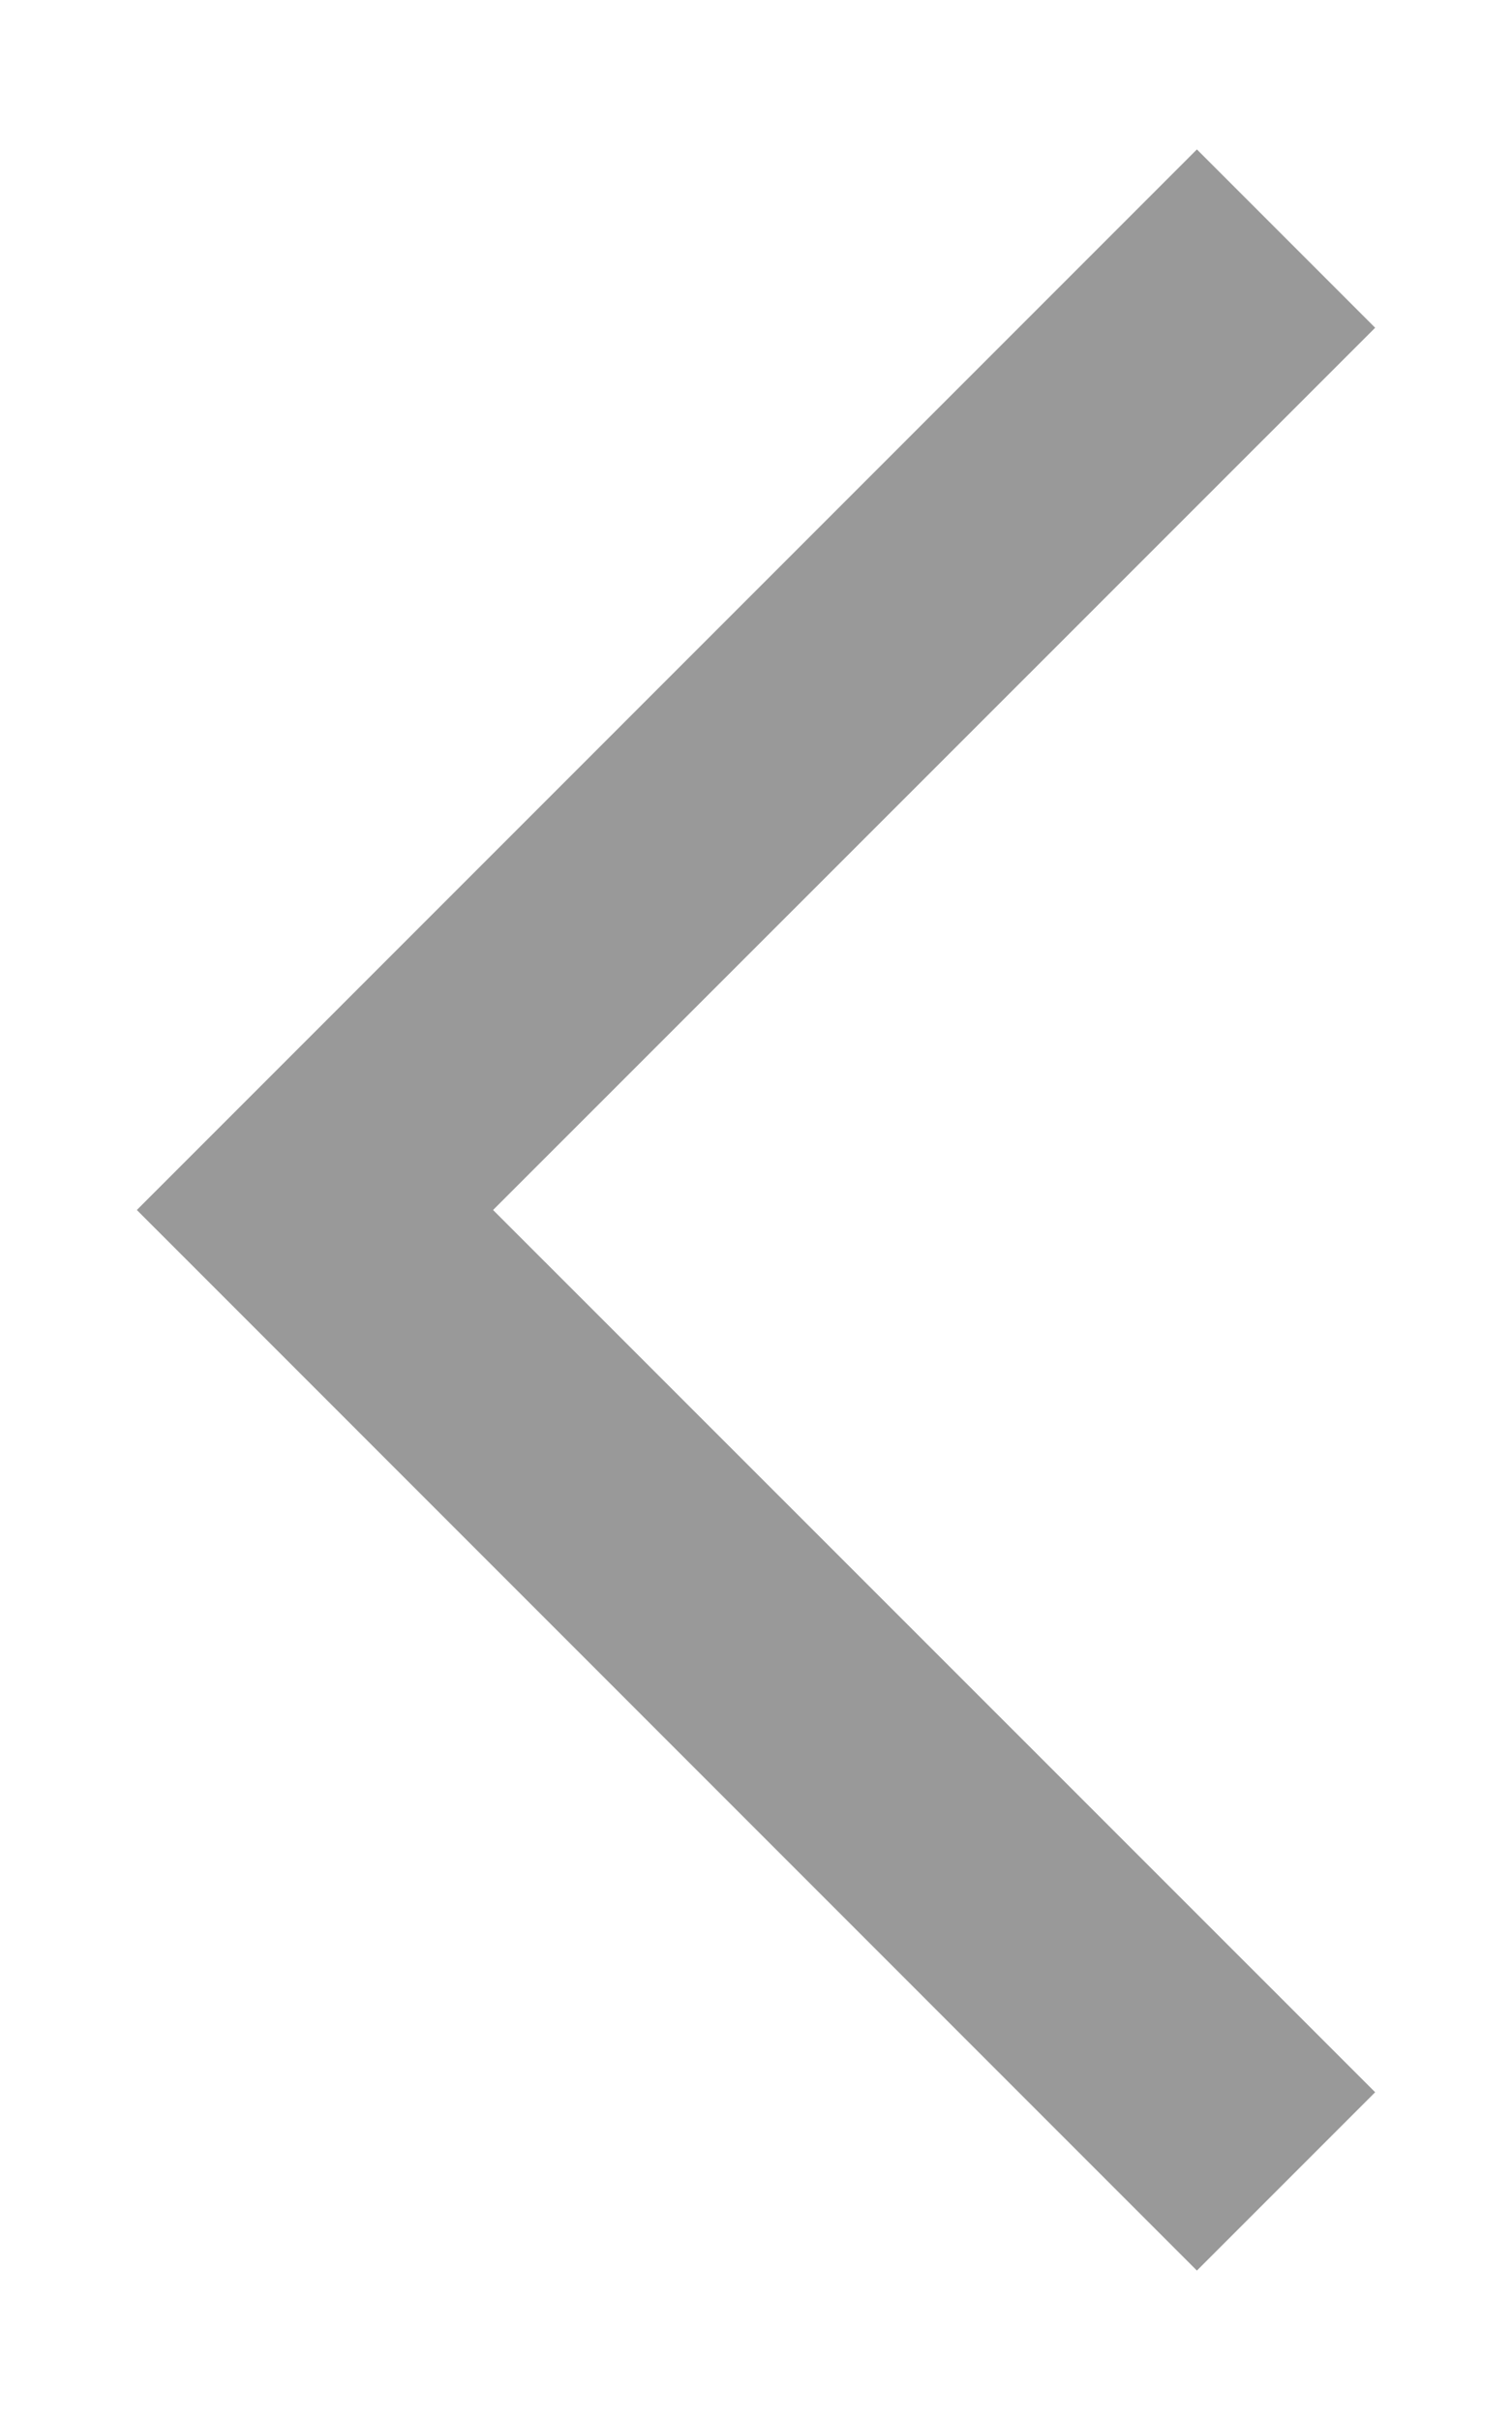 <?xml version="1.0" encoding="UTF-8"?>
<svg xmlns="http://www.w3.org/2000/svg" width="10" height="16" viewBox="0 0 10 16" fill="none">
  <path fill-rule="evenodd" clip-rule="evenodd" d="M7.916 15.012L9.095 13.833L3.261 8L9.095 2.167L7.916 0.988L0.905 8L7.916 15.012Z" fill="#999999"></path>
</svg>
